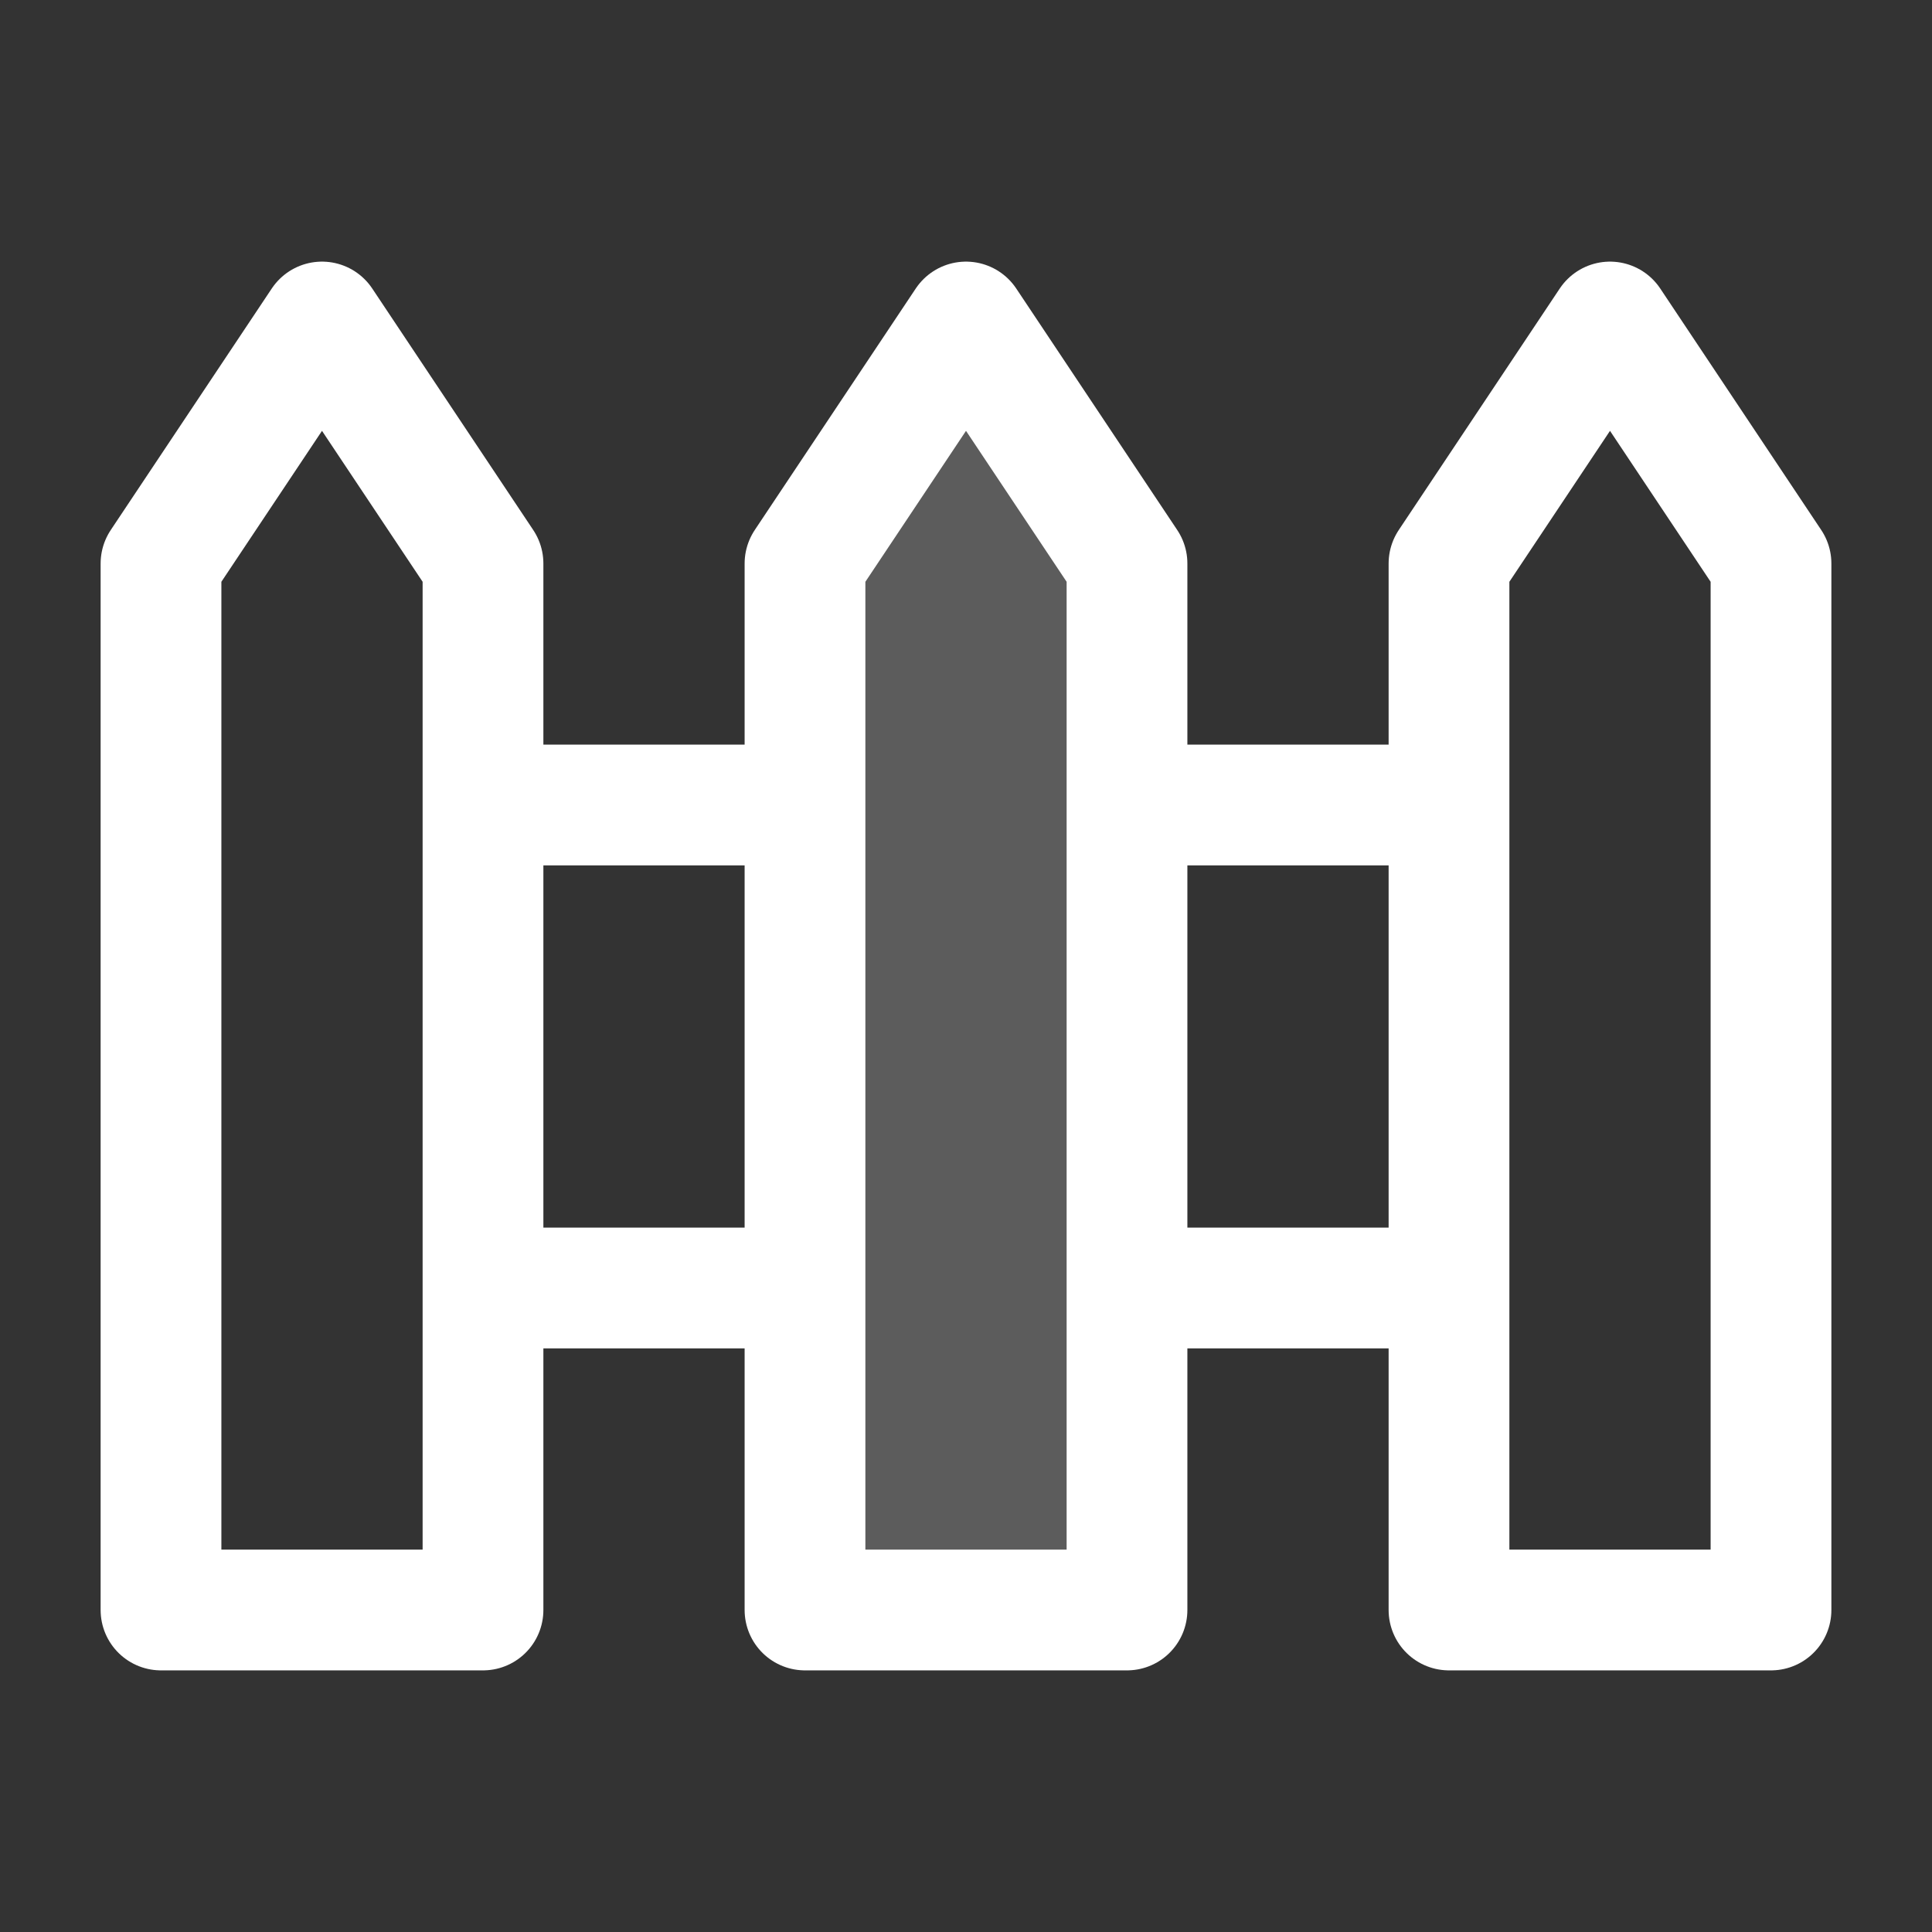 <?xml version="1.0" encoding="UTF-8"?> <svg xmlns="http://www.w3.org/2000/svg" width="24" height="24" viewBox="0 0 24 24" fill="none"><rect x="0" y="0" width="24" height="24" fill="#333333" stroke="none"/><path d="M6 10H10M14 16H18M14 10H18M6 16H10M10 20H14V7L12 4L10 7V20ZM2 20H6V7L4 4L2 7V20ZM18 20H22V7L20 4L18 7V20Z" stroke="white" stroke-width="1.5" stroke-linecap="round" stroke-linejoin="round"></path><path opacity="0.2" d="M12 4.5L9.878 7L9.878 8.5C10 9 10 15.5 10 20H12H14V7L12 4.5Z" fill="white"></path></svg> 